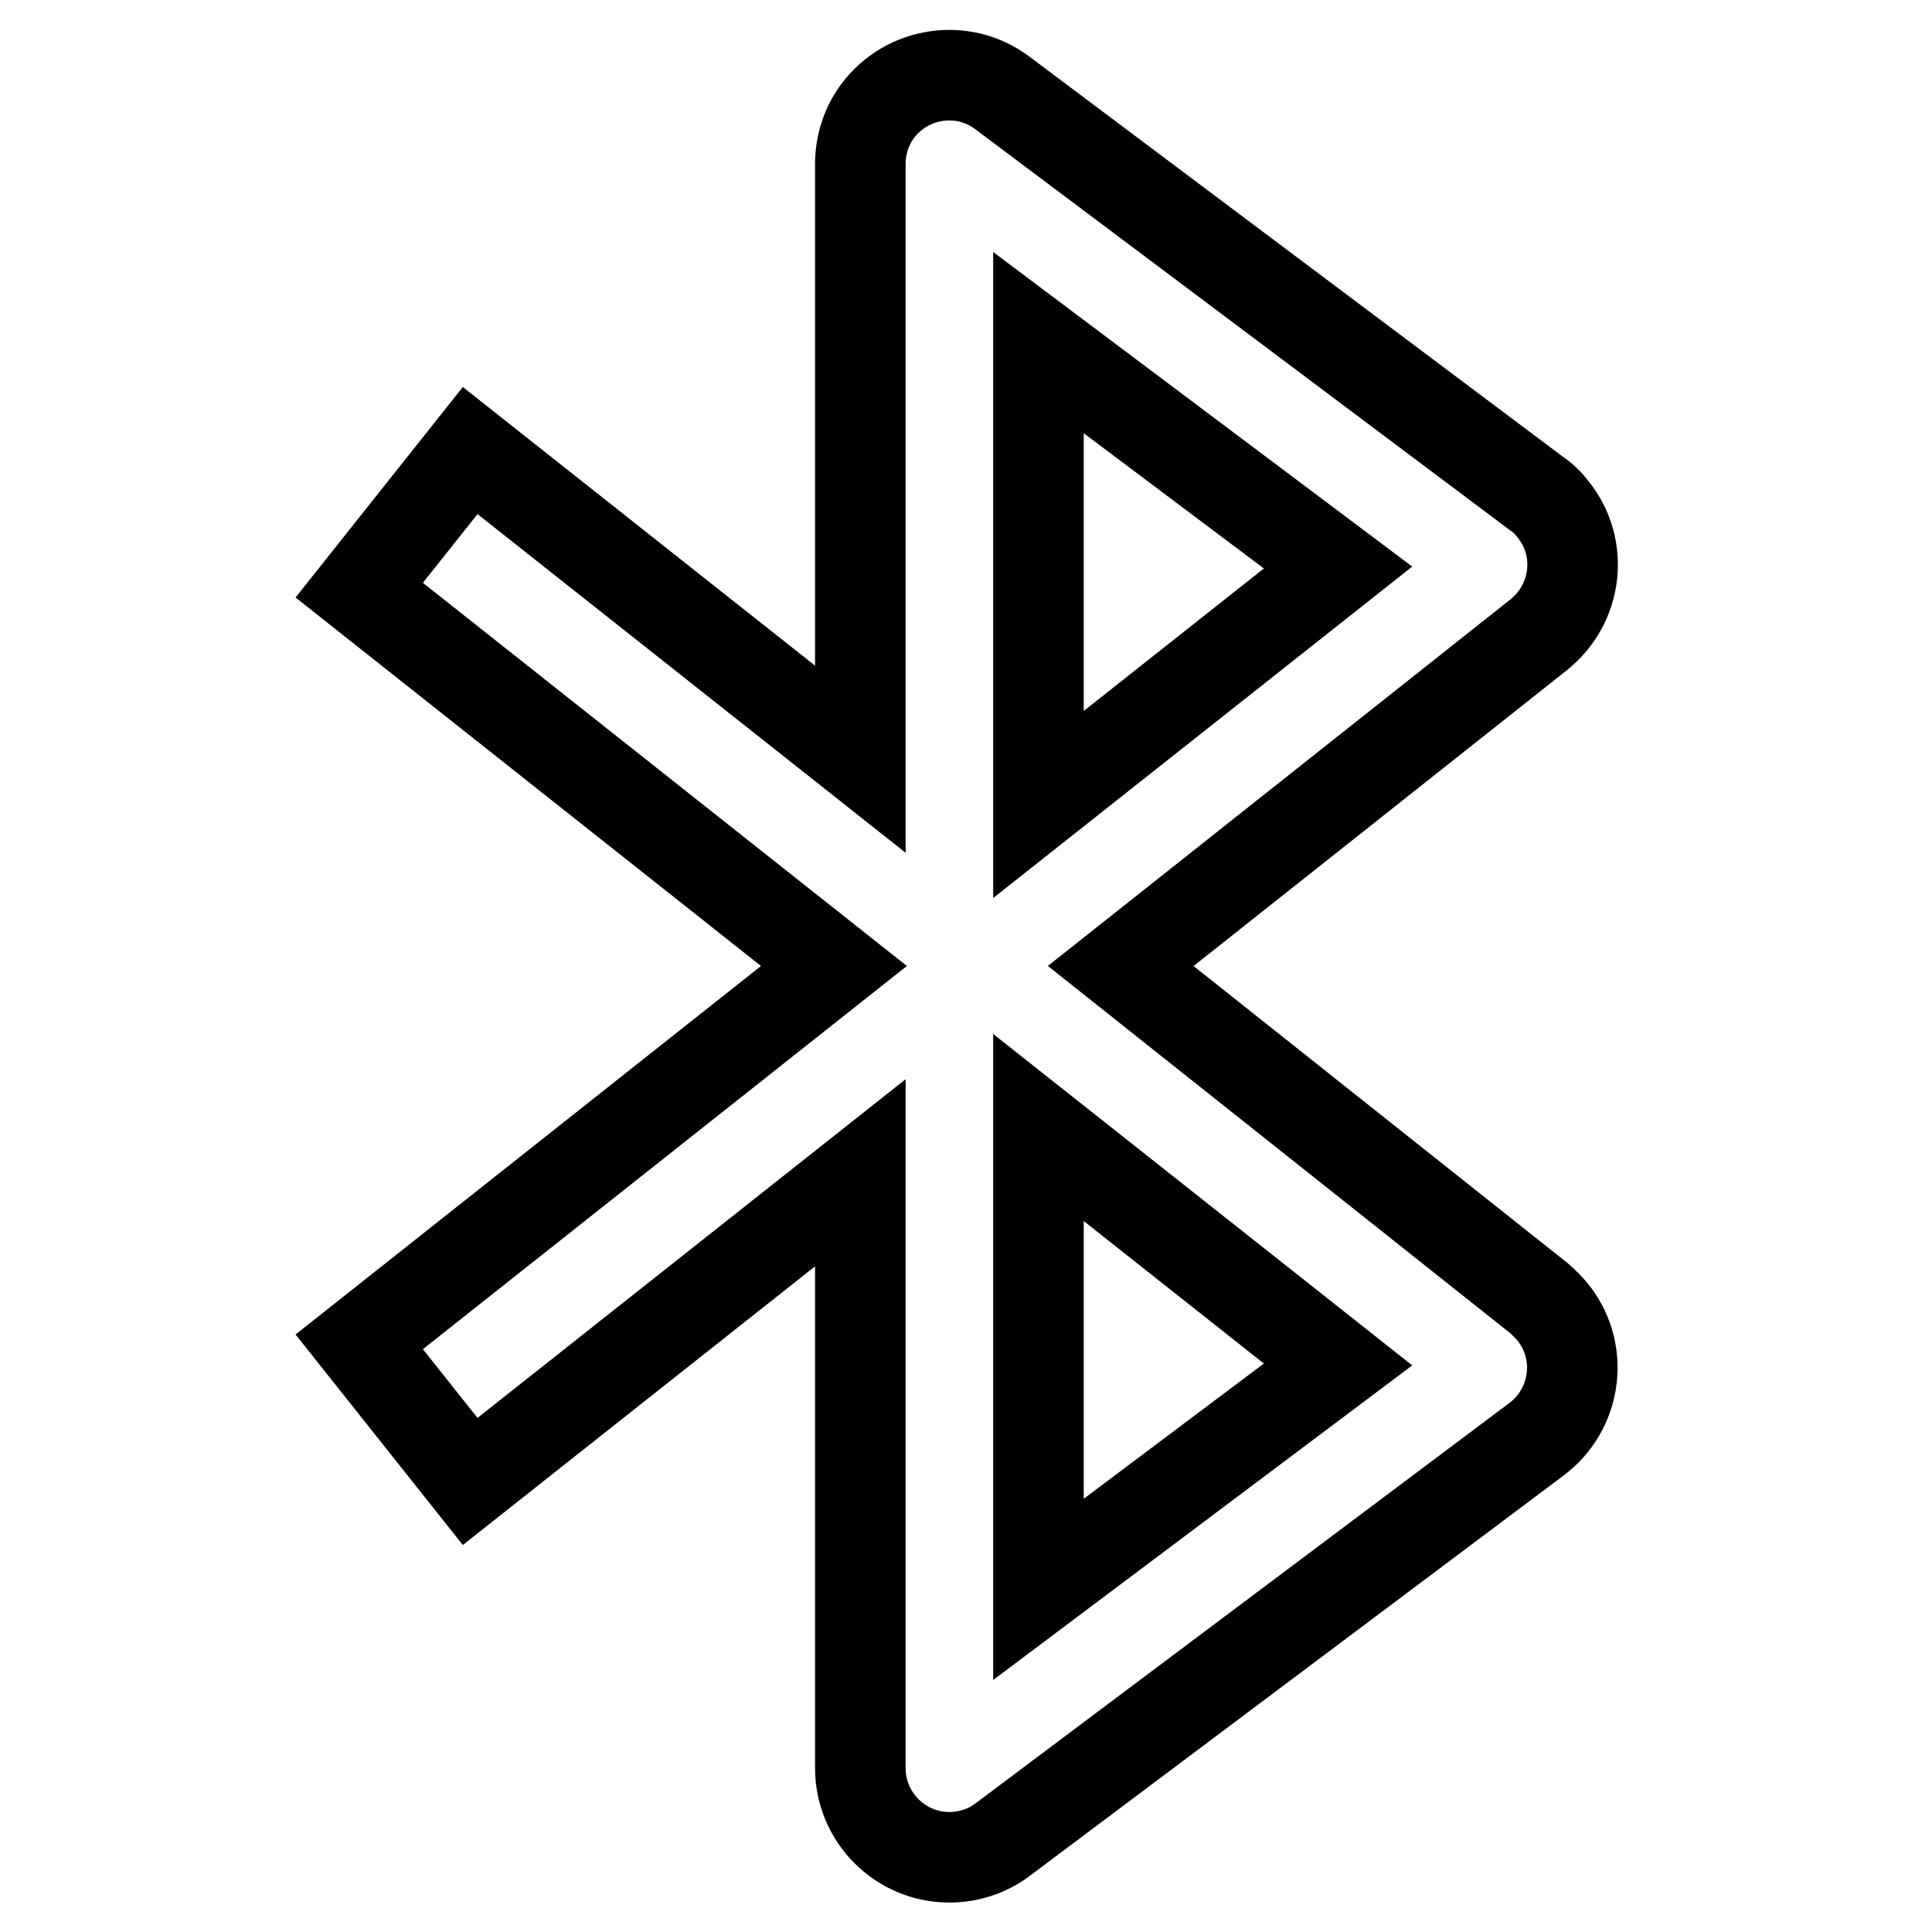 <?xml version="1.0" encoding="utf-8"?>
<!-- Svg Vector Icons : http://www.onlinewebfonts.com/icon -->
<!DOCTYPE svg PUBLIC "-//W3C//DTD SVG 1.1//EN" "http://www.w3.org/Graphics/SVG/1.1/DTD/svg11.dtd">
<svg version="1.1" xmlns="http://www.w3.org/2000/svg" xmlns:xlink="http://www.w3.org/1999/xlink" x="0px" y="0px" viewBox="0 0 256 256" enable-background="new 0 0 256 256" xml:space="preserve">
<g> <path stroke-width="12" fill-opacity="0" stroke="#000000"  d="M62.3,196.3l51.7-40.9v78.9c0,6.5,5.3,11.8,11.8,11.8c2.5,0,5-0.8,7-2.3l70.8-53.1 c5.2-3.9,6.3-11.3,2.4-16.5c-0.6-0.8-1.3-1.5-2.1-2.2L148.5,128l55.4-43.9c5.1-4.1,6-11.5,1.9-16.6c-0.6-0.8-1.3-1.5-2.2-2.1 l-70.8-53.1c-5.2-3.9-12.6-2.8-16.5,2.4c-1.5,2-2.3,4.5-2.3,7v78.9L62.3,59.7L47.6,78.2l62.9,49.8l-62.9,49.8L62.3,196.3 L62.3,196.3z M137.6,45.4l39.7,29.8l-39.7,31.4V45.4z M137.6,149.4l39.7,31.4l-39.7,29.8V149.4z"/></g>
</svg>